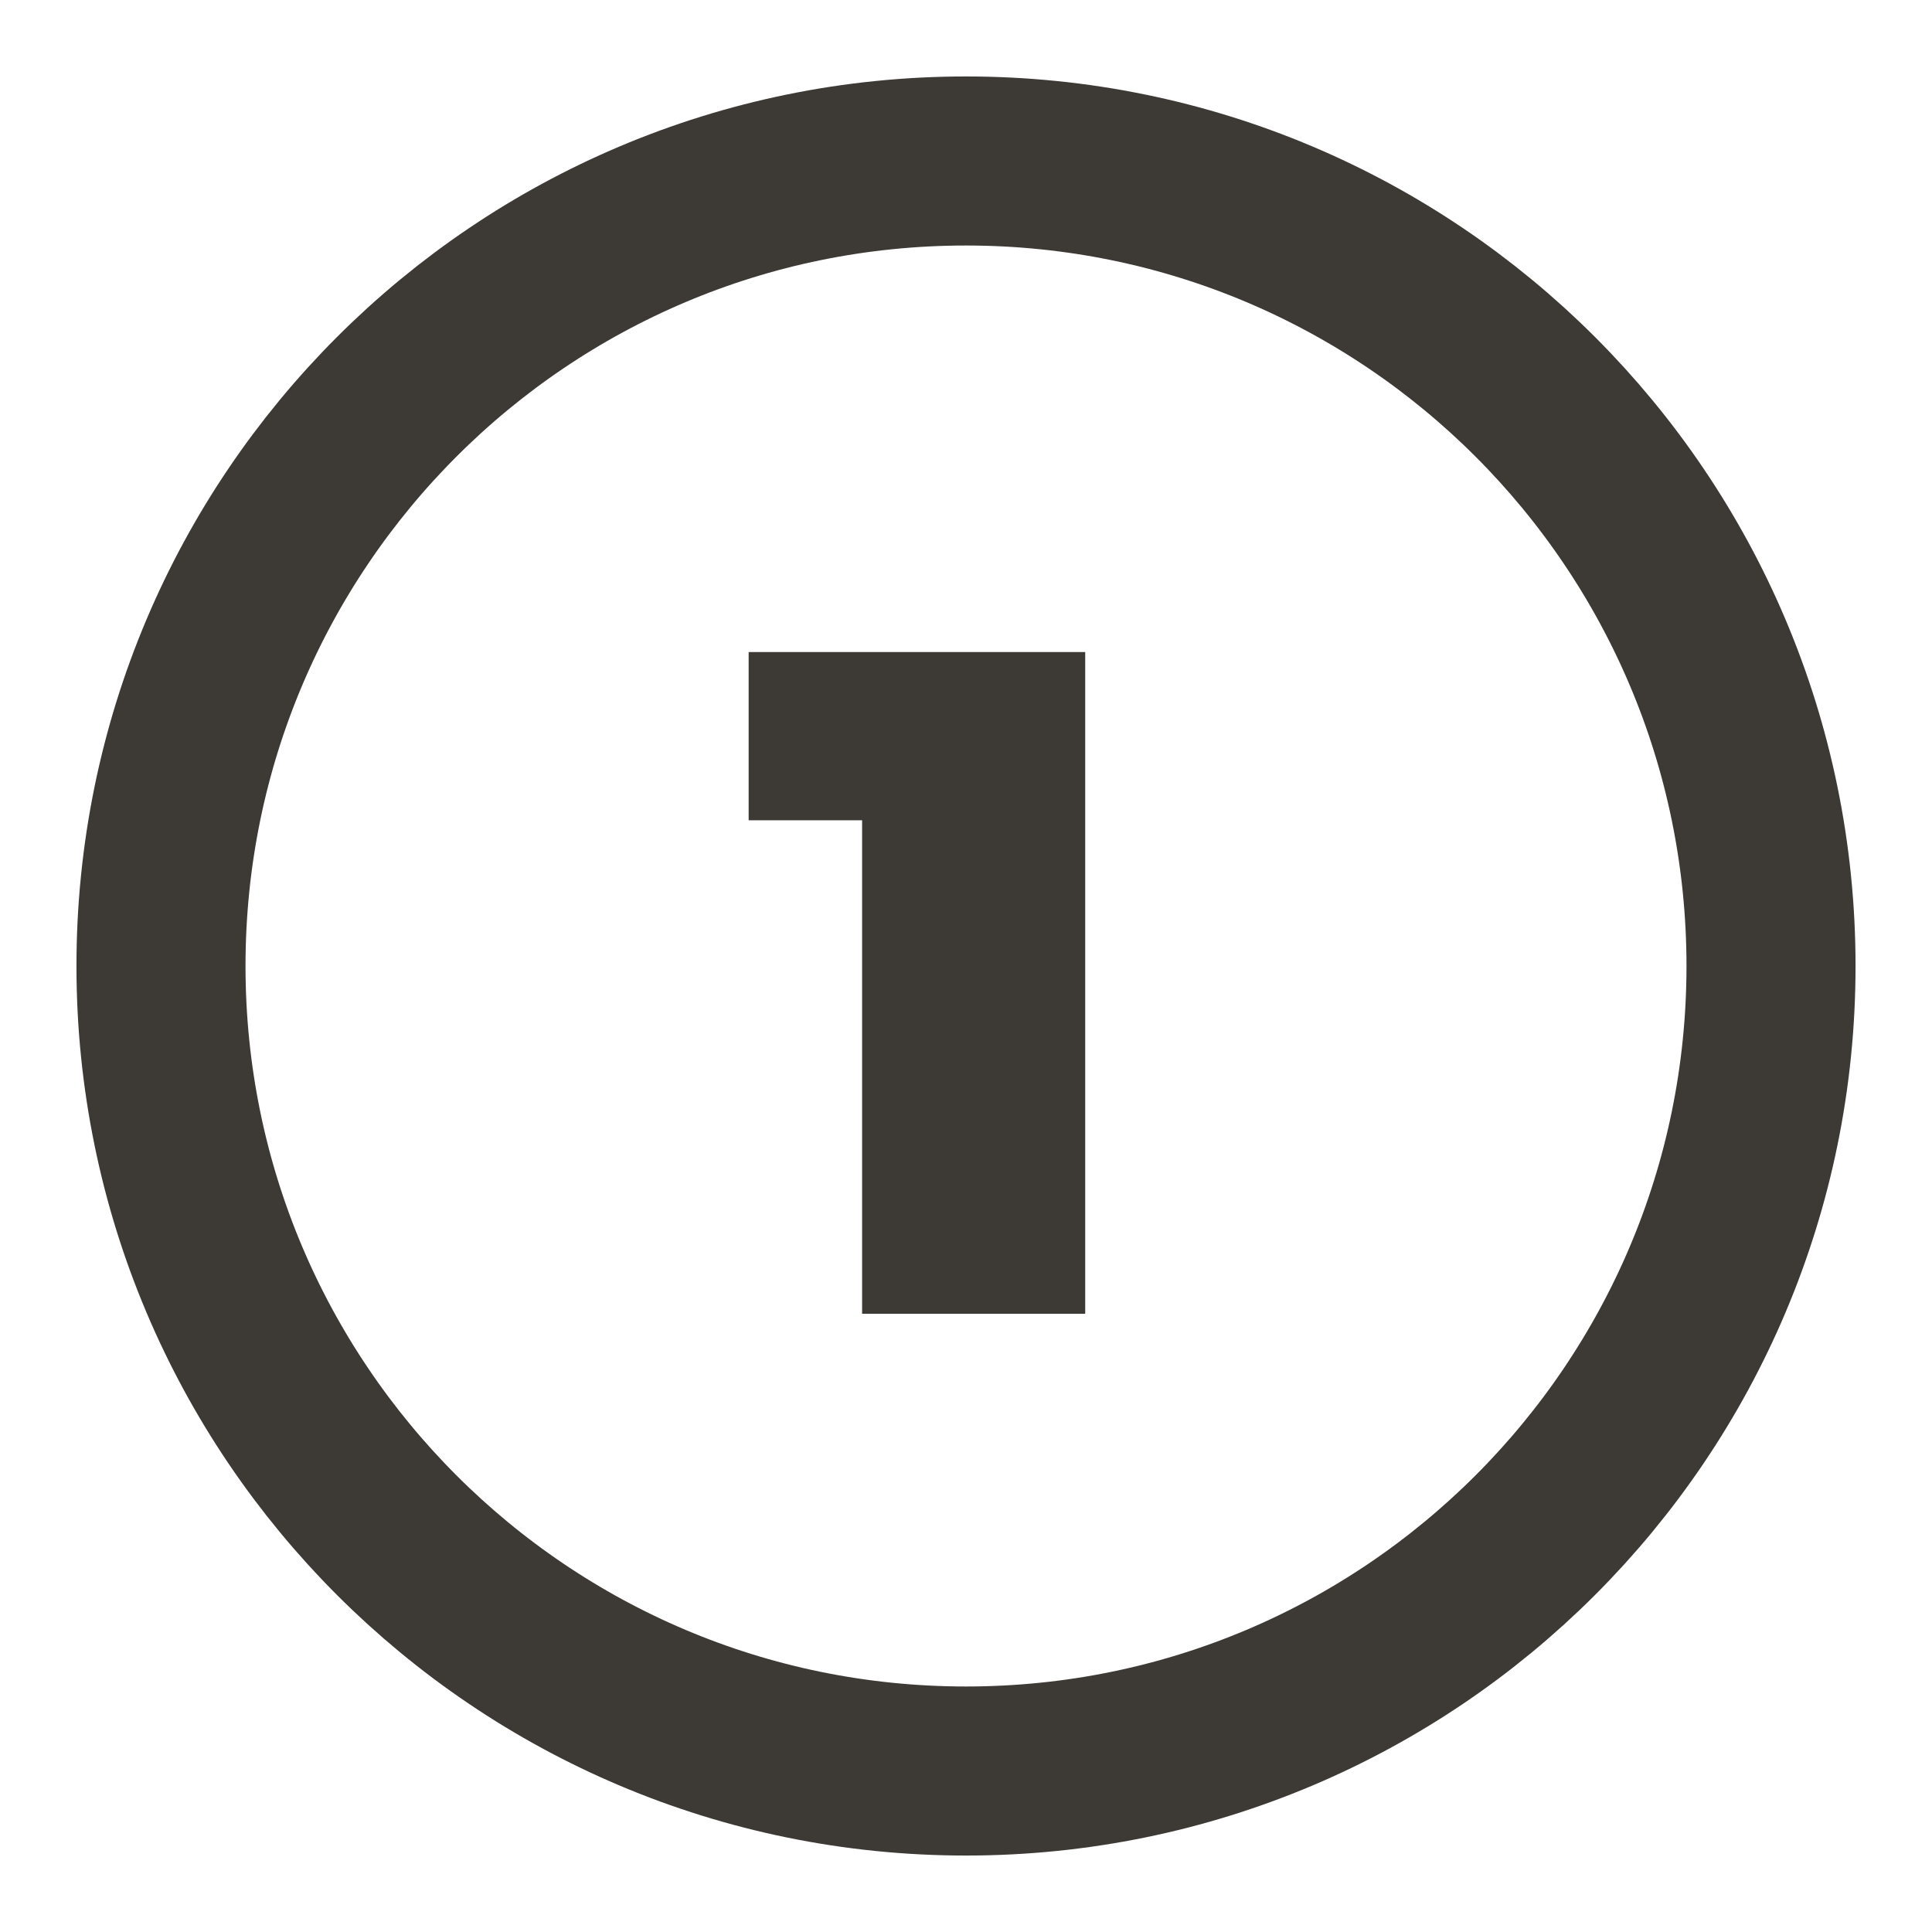<svg width="40" height="40" viewBox="0 0 40 40" fill="none" xmlns="http://www.w3.org/2000/svg">
<path d="M20 36.667C29.205 36.667 36.667 29.205 36.667 20C36.667 10.795 29.205 3.333 20 3.333C10.795 3.333 3.333 10.795 3.333 20C3.333 29.205 10.795 36.667 20 36.667Z" stroke="#3D3935" stroke-width="3.5" stroke-linecap="round" stroke-linejoin="round"/>
<path d="M22.468 27.2H17.849V16.983H15.5V13.5H22.468V27.2Z" fill="#3D3935"/>
</svg>
